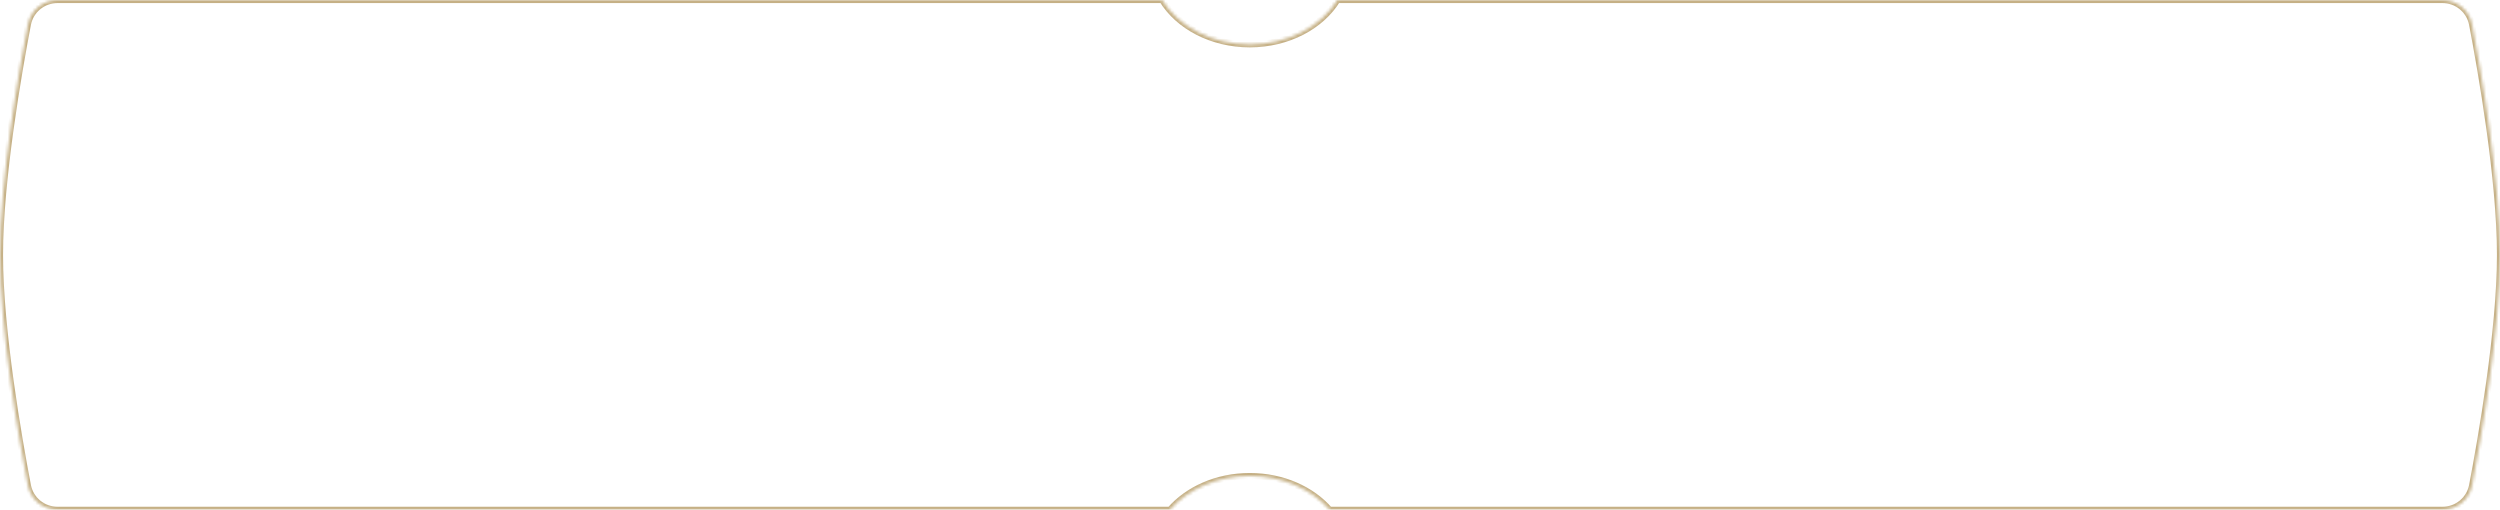 <?xml version="1.0" encoding="UTF-8"?> <svg xmlns="http://www.w3.org/2000/svg" width="814" height="166" viewBox="0 0 814 166" fill="none"> <mask id="path-1-inside-1_482_5" fill="white"> <path fill-rule="evenodd" clip-rule="evenodd" d="M378.401 0H18.769C14.041 0 9.97 3.294 9.082 7.937C6.115 23.447 0 58.406 0 83C0 107.594 6.115 142.553 9.082 158.063C9.97 162.706 14.041 166 18.769 166H380.925C386.715 159.341 396.205 155 406.93 155C417.654 155 427.144 159.341 432.934 166H795.231C799.959 166 804.03 162.706 804.918 158.063C807.885 142.553 814 107.594 814 83C814 58.406 807.885 23.447 804.918 7.937C804.03 3.294 799.959 0 795.231 0H435.458C430.202 8.558 419.401 14.429 406.93 14.429C394.458 14.429 383.657 8.558 378.401 0Z"></path> </mask> <path d="M378.401 0L379.253 -0.523L378.961 -1H378.401V0ZM9.082 7.937L8.099 7.749L9.082 7.937ZM9.082 158.063L10.064 157.875L10.064 157.875L9.082 158.063ZM380.925 166V167H381.38L381.679 166.656L380.925 166ZM432.934 166L432.18 166.656L432.479 167H432.934V166ZM804.918 158.063L803.936 157.875L803.936 157.875L804.918 158.063ZM804.918 7.937L803.936 8.125L803.936 8.125L804.918 7.937ZM435.458 0V-1H434.899L434.606 -0.523L435.458 0ZM378.401 -1H18.769V1H378.401V-1ZM18.769 -1C13.572 -1 9.08 2.624 8.099 7.749L10.064 8.125C10.86 3.964 14.51 1 18.769 1V-1ZM8.099 7.749C5.135 23.252 -1 58.298 -1 83H1C1 58.513 7.096 23.642 10.064 8.125L8.099 7.749ZM-1 83C-1 107.702 5.135 142.748 8.099 158.251L10.064 157.875C7.096 142.358 1 107.487 1 83H-1ZM8.099 158.251C9.08 163.376 13.572 167 18.769 167V165C14.51 165 10.86 162.036 10.064 157.875L8.099 158.251ZM18.769 167H380.925V165H18.769V167ZM381.679 166.656C387.261 160.237 396.465 156 406.93 156V154C395.945 154 386.169 158.445 380.17 165.344L381.679 166.656ZM406.93 156C417.394 156 426.598 160.237 432.18 166.656L433.689 165.344C427.691 158.445 417.915 154 406.93 154V156ZM432.934 167H795.231V165H432.934V167ZM795.231 167C800.428 167 804.92 163.376 805.901 158.251L803.936 157.875C803.14 162.036 799.49 165 795.231 165V167ZM805.901 158.251C808.865 142.748 815 107.702 815 83H813C813 107.487 806.904 142.358 803.936 157.875L805.901 158.251ZM815 83C815 58.298 808.865 23.252 805.901 7.749L803.936 8.125C806.904 23.642 813 58.513 813 83H815ZM805.901 7.749C804.92 2.624 800.428 -1 795.231 -1V1C799.49 1 803.14 3.964 803.936 8.125L805.901 7.749ZM795.231 -1H435.458V1H795.231V-1ZM434.606 -0.523C429.558 7.697 419.106 13.429 406.93 13.429V15.429C419.696 15.429 430.846 9.42 436.31 0.523L434.606 -0.523ZM406.93 13.429C394.753 13.429 384.301 7.697 379.253 -0.523L377.549 0.523C383.013 9.42 394.163 15.429 406.93 15.429V13.429Z" fill="#C5B085" mask="url(#path-1-inside-1_482_5)"></path> </svg> 